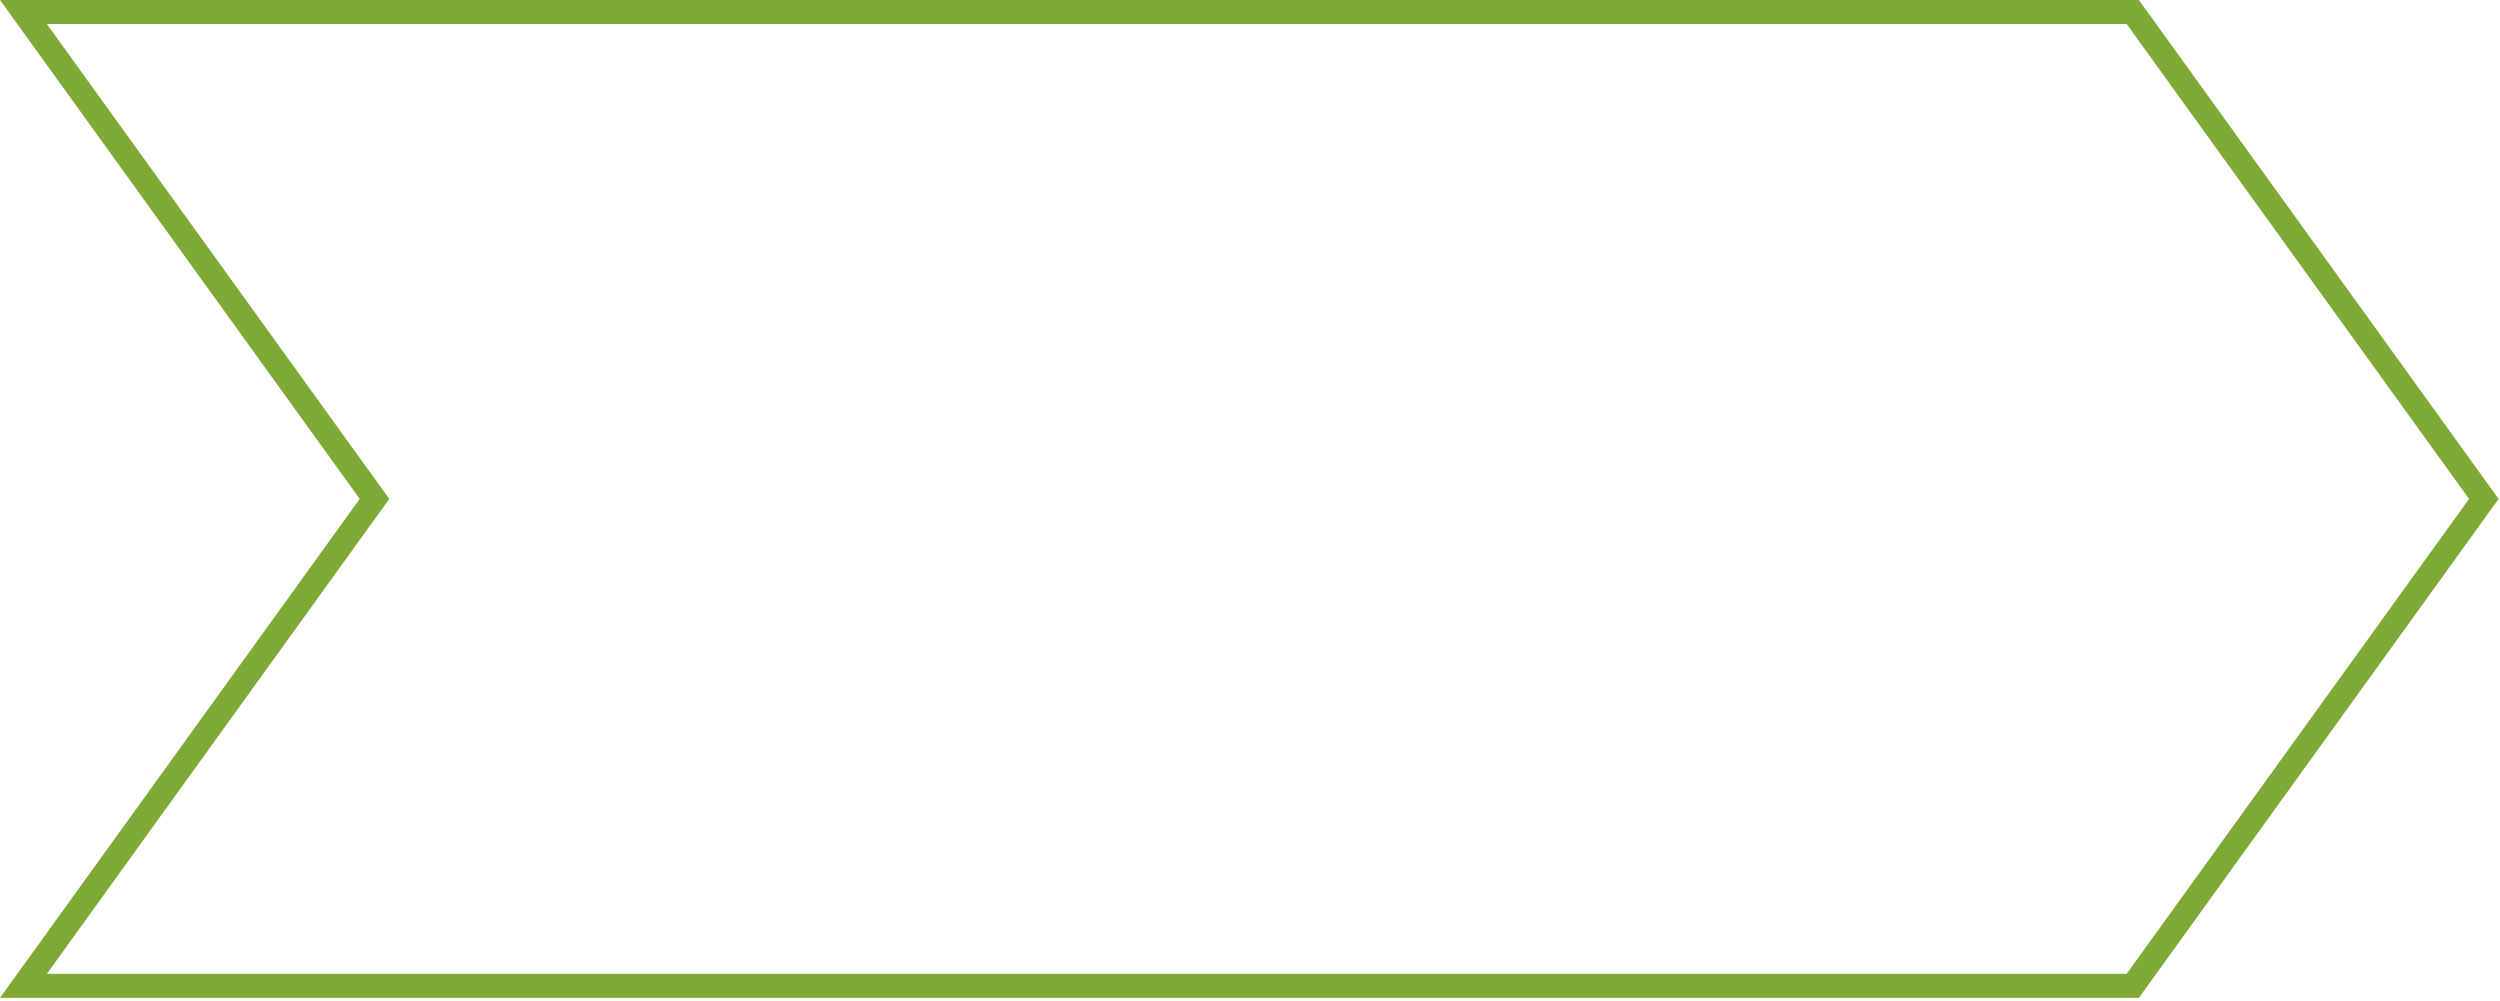 <?xml version="1.0" encoding="UTF-8"?> <svg xmlns="http://www.w3.org/2000/svg" width="417" height="167" viewBox="0 0 417 167" fill="none"> <path d="M355.745 164.44H3.908L61.622 84.389L62.466 83.22L61.622 82.05L3.908 2H355.745L414.303 83.22L355.745 164.44Z" stroke="#7EA935" stroke-width="4"></path> </svg> 